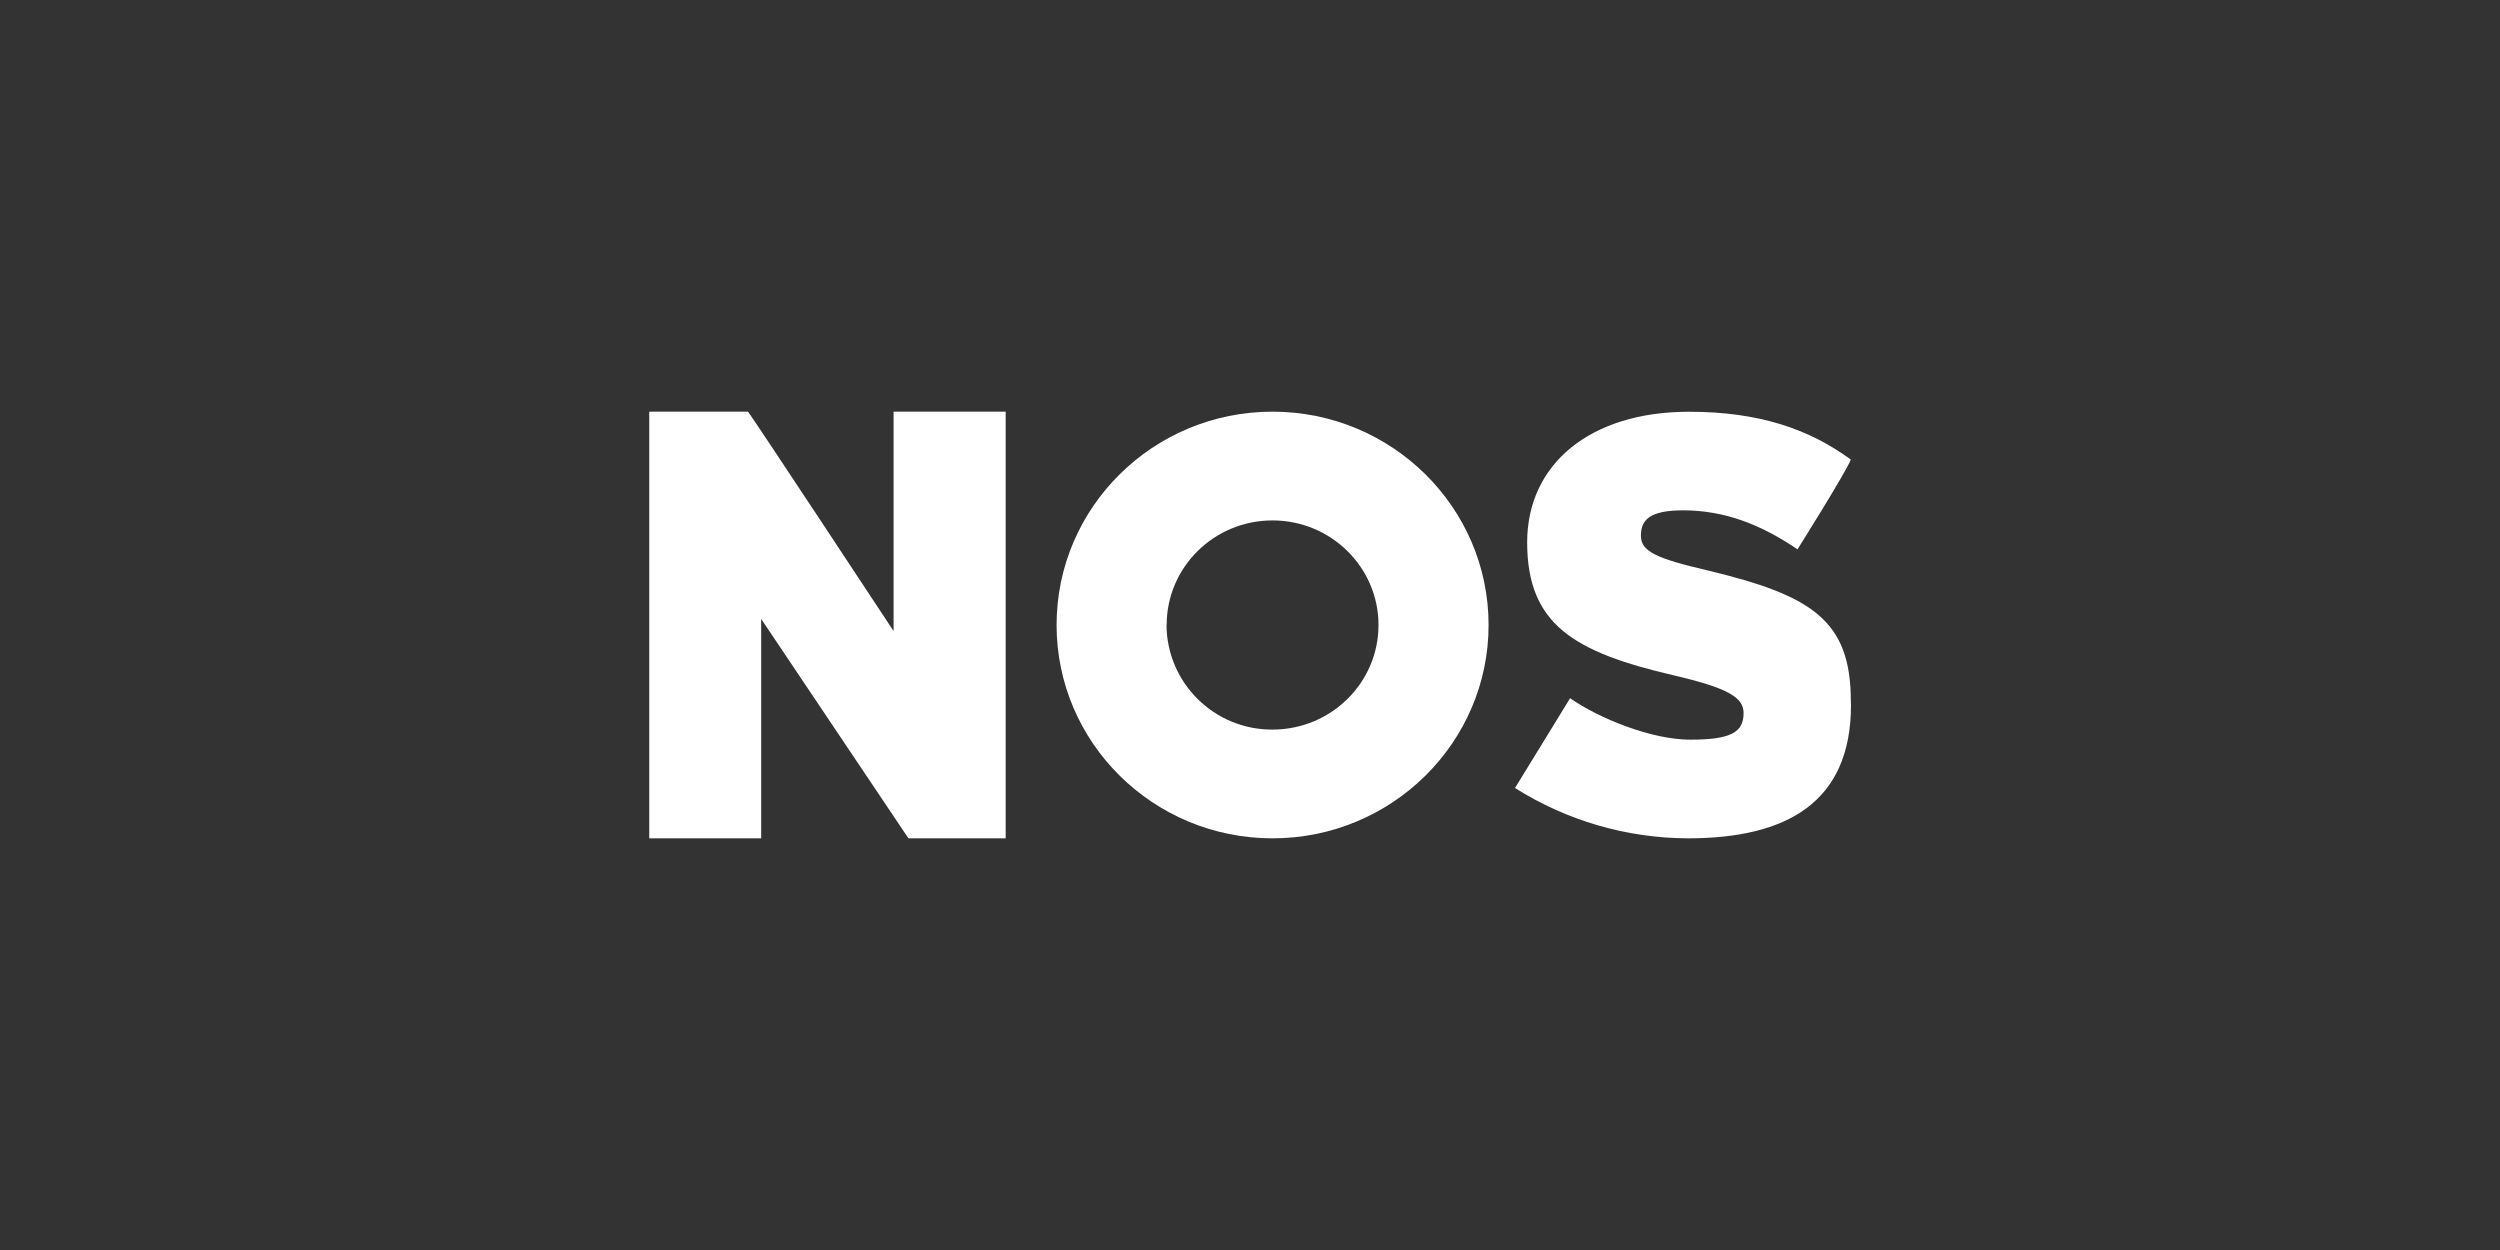 <?xml version="1.0" encoding="UTF-8"?>
<svg xmlns="http://www.w3.org/2000/svg" viewBox="0 0 300 150">
  <rect x="0" y="0" width="300" height="150" fill="#333333" stroke="none"/>
  <defs>
    <style>
      .cls-1 {
        fill: none;
      }

      .cls-1, .cls-2 {
        stroke-width: 0px;
      }

      .cls-2 {
        fill: #fff;
        fill-rule: evenodd;
      }
    </style>
  </defs>
  <g id="kadertje">
    <rect class="cls-1" width="300" height="150"/>
  </g>
  <g id="logos">
    <g>
      <path class="cls-2" d="M222.1,84.14c0-9.74-4.72-12.68-17.1-15.67-6.35-1.47-8.09-2.33-8.09-4.18s.97-3.05,5.06-3.05c4.99,0,9.36,1.71,13.73,4.68,0,0,5.78-9.19,6.4-10.77-5.03-3.69-11.05-5.74-19.43-5.74-11.89,0-19.41,6.31-19.41,15.67,0,9.91,5.69,13.19,17.58,15.96,6.61,1.54,8.39,2.68,8.39,4.53,0,2.33-1.56,3.19-6.42,3.19-4.57,0-10.83-2.5-14.4-4.97l-6.61,10.77c6.21,3.92,13.39,6.01,20.74,6.04,11.84,0,19.58-4.28,19.58-16.02"/>
      <path class="cls-2" d="M126.79,75c0-14.13,11.6-25.6,25.91-25.6s25.93,11.47,25.93,25.6-11.62,25.6-25.93,25.6-25.91-11.47-25.91-25.6M140,75c0-6.94,5.69-12.55,12.7-12.55s12.72,5.62,12.72,12.55-5.69,12.55-12.72,12.55c-6.98.04-12.67-5.58-12.72-12.55"/>
      <path class="cls-2" d="M120.68,100.6v-51.2h-13.45v26.33s-17.36-26.33-17.47-26.33h-11.85v51.2h13.43v-26.33l17.67,26.33s11.67,0,11.67,0Z"/>
    </g>
  </g>
</svg>